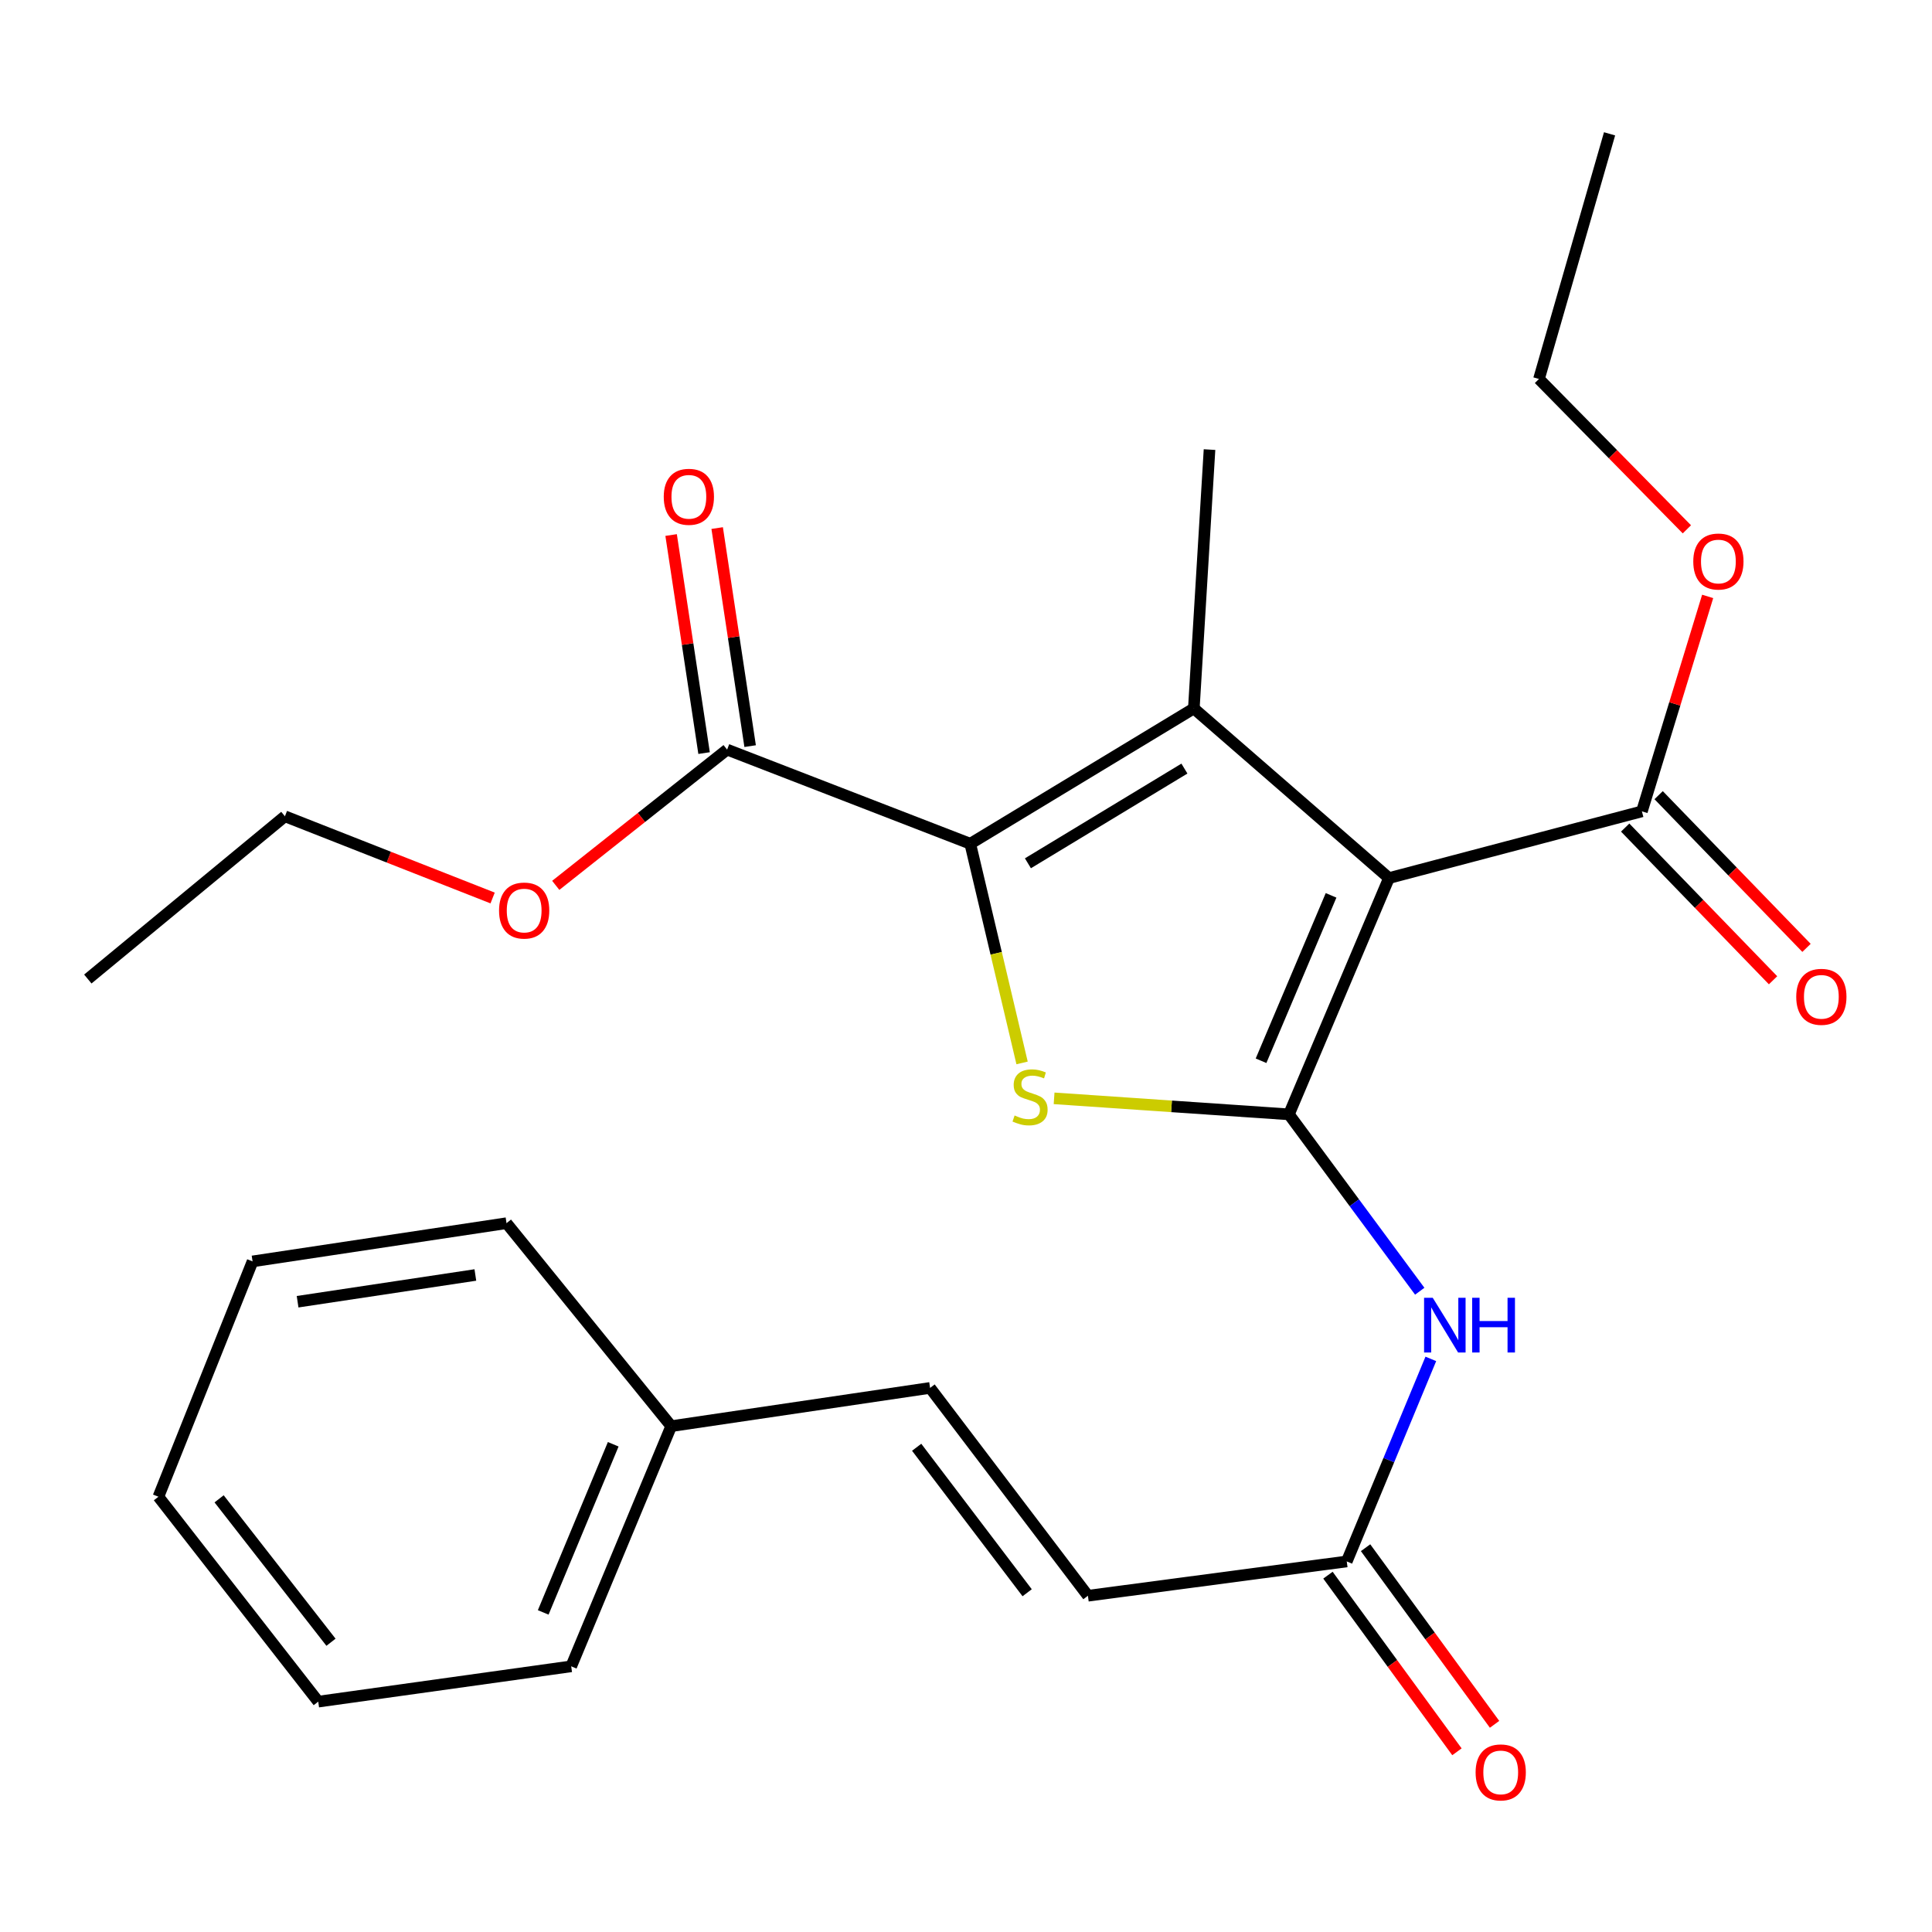 <?xml version='1.0' encoding='iso-8859-1'?>
<svg version='1.1' baseProfile='full'
              xmlns='http://www.w3.org/2000/svg'
                      xmlns:rdkit='http://www.rdkit.org/xml'
                      xmlns:xlink='http://www.w3.org/1999/xlink'
                  xml:space='preserve'
width='1000px' height='1000px' viewBox='0 0 1000 1000'>
<!-- END OF HEADER -->
<rect style='opacity:1.0;fill:#FFFFFF;stroke:none' width='1000' height='1000' x='0' y='0'> </rect>
<path class='bond-0' d='M 667.147,576.786 L 718.926,454.491' style='fill:none;fill-rule:evenodd;stroke:#000000;stroke-width:6px;stroke-linecap:butt;stroke-linejoin:miter;stroke-opacity:1' />
<path class='bond-0' d='M 652.714,549.043 L 688.959,463.436' style='fill:none;fill-rule:evenodd;stroke:#000000;stroke-width:6px;stroke-linecap:butt;stroke-linejoin:miter;stroke-opacity:1' />
<path class='bond-3' d='M 667.147,576.786 L 606.373,572.643' style='fill:none;fill-rule:evenodd;stroke:#000000;stroke-width:6px;stroke-linecap:butt;stroke-linejoin:miter;stroke-opacity:1' />
<path class='bond-3' d='M 606.373,572.643 L 545.598,568.5' style='fill:none;fill-rule:evenodd;stroke:#CCCC00;stroke-width:6px;stroke-linecap:butt;stroke-linejoin:miter;stroke-opacity:1' />
<path class='bond-4' d='M 667.147,576.786 L 701.004,622.561' style='fill:none;fill-rule:evenodd;stroke:#000000;stroke-width:6px;stroke-linecap:butt;stroke-linejoin:miter;stroke-opacity:1' />
<path class='bond-4' d='M 701.004,622.561 L 734.86,668.336' style='fill:none;fill-rule:evenodd;stroke:#0000FF;stroke-width:6px;stroke-linecap:butt;stroke-linejoin:miter;stroke-opacity:1' />
<path class='bond-1' d='M 718.926,454.491 L 617.927,366.685' style='fill:none;fill-rule:evenodd;stroke:#000000;stroke-width:6px;stroke-linecap:butt;stroke-linejoin:miter;stroke-opacity:1' />
<path class='bond-5' d='M 718.926,454.491 L 849.846,419.963' style='fill:none;fill-rule:evenodd;stroke:#000000;stroke-width:6px;stroke-linecap:butt;stroke-linejoin:miter;stroke-opacity:1' />
<path class='bond-13' d='M 617.927,366.685 L 626.043,232.711' style='fill:none;fill-rule:evenodd;stroke:#000000;stroke-width:6px;stroke-linecap:butt;stroke-linejoin:miter;stroke-opacity:1' />
<path class='bond-26' d='M 617.927,366.685 L 502.208,436.718' style='fill:none;fill-rule:evenodd;stroke:#000000;stroke-width:6px;stroke-linecap:butt;stroke-linejoin:miter;stroke-opacity:1' />
<path class='bond-26' d='M 613.051,397.815 L 532.048,446.838' style='fill:none;fill-rule:evenodd;stroke:#000000;stroke-width:6px;stroke-linecap:butt;stroke-linejoin:miter;stroke-opacity:1' />
<path class='bond-2' d='M 502.208,436.718 L 515.618,493.443' style='fill:none;fill-rule:evenodd;stroke:#000000;stroke-width:6px;stroke-linecap:butt;stroke-linejoin:miter;stroke-opacity:1' />
<path class='bond-2' d='M 515.618,493.443 L 529.027,550.168' style='fill:none;fill-rule:evenodd;stroke:#CCCC00;stroke-width:6px;stroke-linecap:butt;stroke-linejoin:miter;stroke-opacity:1' />
<path class='bond-6' d='M 502.208,436.718 L 376.351,387.993' style='fill:none;fill-rule:evenodd;stroke:#000000;stroke-width:6px;stroke-linecap:butt;stroke-linejoin:miter;stroke-opacity:1' />
<path class='bond-7' d='M 740.592,703.359 L 718.837,755.778' style='fill:none;fill-rule:evenodd;stroke:#0000FF;stroke-width:6px;stroke-linecap:butt;stroke-linejoin:miter;stroke-opacity:1' />
<path class='bond-7' d='M 718.837,755.778 L 697.082,808.197' style='fill:none;fill-rule:evenodd;stroke:#000000;stroke-width:6px;stroke-linecap:butt;stroke-linejoin:miter;stroke-opacity:1' />
<path class='bond-10' d='M 841.187,428.349 L 879.46,467.869' style='fill:none;fill-rule:evenodd;stroke:#000000;stroke-width:6px;stroke-linecap:butt;stroke-linejoin:miter;stroke-opacity:1' />
<path class='bond-10' d='M 879.46,467.869 L 917.732,507.389' style='fill:none;fill-rule:evenodd;stroke:#FF0000;stroke-width:6px;stroke-linecap:butt;stroke-linejoin:miter;stroke-opacity:1' />
<path class='bond-10' d='M 858.505,411.578 L 896.778,451.097' style='fill:none;fill-rule:evenodd;stroke:#000000;stroke-width:6px;stroke-linecap:butt;stroke-linejoin:miter;stroke-opacity:1' />
<path class='bond-10' d='M 896.778,451.097 L 935.05,490.617' style='fill:none;fill-rule:evenodd;stroke:#FF0000;stroke-width:6px;stroke-linecap:butt;stroke-linejoin:miter;stroke-opacity:1' />
<path class='bond-14' d='M 849.846,419.963 L 866.866,364.332' style='fill:none;fill-rule:evenodd;stroke:#000000;stroke-width:6px;stroke-linecap:butt;stroke-linejoin:miter;stroke-opacity:1' />
<path class='bond-14' d='M 866.866,364.332 L 883.886,308.7' style='fill:none;fill-rule:evenodd;stroke:#FF0000;stroke-width:6px;stroke-linecap:butt;stroke-linejoin:miter;stroke-opacity:1' />
<path class='bond-11' d='M 388.269,386.192 L 379.738,329.76' style='fill:none;fill-rule:evenodd;stroke:#000000;stroke-width:6px;stroke-linecap:butt;stroke-linejoin:miter;stroke-opacity:1' />
<path class='bond-11' d='M 379.738,329.76 L 371.206,273.329' style='fill:none;fill-rule:evenodd;stroke:#FF0000;stroke-width:6px;stroke-linecap:butt;stroke-linejoin:miter;stroke-opacity:1' />
<path class='bond-11' d='M 364.432,389.795 L 355.901,333.364' style='fill:none;fill-rule:evenodd;stroke:#000000;stroke-width:6px;stroke-linecap:butt;stroke-linejoin:miter;stroke-opacity:1' />
<path class='bond-11' d='M 355.901,333.364 L 347.369,276.932' style='fill:none;fill-rule:evenodd;stroke:#FF0000;stroke-width:6px;stroke-linecap:butt;stroke-linejoin:miter;stroke-opacity:1' />
<path class='bond-15' d='M 376.351,387.993 L 332.004,423.129' style='fill:none;fill-rule:evenodd;stroke:#000000;stroke-width:6px;stroke-linecap:butt;stroke-linejoin:miter;stroke-opacity:1' />
<path class='bond-15' d='M 332.004,423.129 L 287.657,458.265' style='fill:none;fill-rule:evenodd;stroke:#FF0000;stroke-width:6px;stroke-linecap:butt;stroke-linejoin:miter;stroke-opacity:1' />
<path class='bond-8' d='M 697.082,808.197 L 563.108,825.956' style='fill:none;fill-rule:evenodd;stroke:#000000;stroke-width:6px;stroke-linecap:butt;stroke-linejoin:miter;stroke-opacity:1' />
<path class='bond-12' d='M 687.347,815.306 L 720.73,861.015' style='fill:none;fill-rule:evenodd;stroke:#000000;stroke-width:6px;stroke-linecap:butt;stroke-linejoin:miter;stroke-opacity:1' />
<path class='bond-12' d='M 720.73,861.015 L 754.112,906.724' style='fill:none;fill-rule:evenodd;stroke:#FF0000;stroke-width:6px;stroke-linecap:butt;stroke-linejoin:miter;stroke-opacity:1' />
<path class='bond-12' d='M 706.816,801.087 L 740.199,846.796' style='fill:none;fill-rule:evenodd;stroke:#000000;stroke-width:6px;stroke-linecap:butt;stroke-linejoin:miter;stroke-opacity:1' />
<path class='bond-12' d='M 740.199,846.796 L 773.581,892.505' style='fill:none;fill-rule:evenodd;stroke:#FF0000;stroke-width:6px;stroke-linecap:butt;stroke-linejoin:miter;stroke-opacity:1' />
<path class='bond-9' d='M 563.108,825.956 L 481.408,718.381' style='fill:none;fill-rule:evenodd;stroke:#000000;stroke-width:6px;stroke-linecap:butt;stroke-linejoin:miter;stroke-opacity:1' />
<path class='bond-9' d='M 531.654,824.401 L 474.464,749.098' style='fill:none;fill-rule:evenodd;stroke:#000000;stroke-width:6px;stroke-linecap:butt;stroke-linejoin:miter;stroke-opacity:1' />
<path class='bond-16' d='M 481.408,718.381 L 347.421,738.176' style='fill:none;fill-rule:evenodd;stroke:#000000;stroke-width:6px;stroke-linecap:butt;stroke-linejoin:miter;stroke-opacity:1' />
<path class='bond-17' d='M 873.127,273.978 L 834.847,235.069' style='fill:none;fill-rule:evenodd;stroke:#FF0000;stroke-width:6px;stroke-linecap:butt;stroke-linejoin:miter;stroke-opacity:1' />
<path class='bond-17' d='M 834.847,235.069 L 796.568,196.16' style='fill:none;fill-rule:evenodd;stroke:#000000;stroke-width:6px;stroke-linecap:butt;stroke-linejoin:miter;stroke-opacity:1' />
<path class='bond-18' d='M 254.98,464.797 L 201.226,443.653' style='fill:none;fill-rule:evenodd;stroke:#FF0000;stroke-width:6px;stroke-linecap:butt;stroke-linejoin:miter;stroke-opacity:1' />
<path class='bond-18' d='M 201.226,443.653 L 147.472,422.508' style='fill:none;fill-rule:evenodd;stroke:#000000;stroke-width:6px;stroke-linecap:butt;stroke-linejoin:miter;stroke-opacity:1' />
<path class='bond-19' d='M 347.421,738.176 L 295.656,862.493' style='fill:none;fill-rule:evenodd;stroke:#000000;stroke-width:6px;stroke-linecap:butt;stroke-linejoin:miter;stroke-opacity:1' />
<path class='bond-19' d='M 317.401,747.557 L 281.165,834.579' style='fill:none;fill-rule:evenodd;stroke:#000000;stroke-width:6px;stroke-linecap:butt;stroke-linejoin:miter;stroke-opacity:1' />
<path class='bond-20' d='M 347.421,738.176 L 262.172,633.119' style='fill:none;fill-rule:evenodd;stroke:#000000;stroke-width:6px;stroke-linecap:butt;stroke-linejoin:miter;stroke-opacity:1' />
<path class='bond-21' d='M 796.568,196.16 L 833.105,69.272' style='fill:none;fill-rule:evenodd;stroke:#000000;stroke-width:6px;stroke-linecap:butt;stroke-linejoin:miter;stroke-opacity:1' />
<path class='bond-22' d='M 147.472,422.508 L 45.455,506.739' style='fill:none;fill-rule:evenodd;stroke:#000000;stroke-width:6px;stroke-linecap:butt;stroke-linejoin:miter;stroke-opacity:1' />
<path class='bond-23' d='M 295.656,862.493 L 164.722,880.762' style='fill:none;fill-rule:evenodd;stroke:#000000;stroke-width:6px;stroke-linecap:butt;stroke-linejoin:miter;stroke-opacity:1' />
<path class='bond-24' d='M 262.172,633.119 L 130.73,652.901' style='fill:none;fill-rule:evenodd;stroke:#000000;stroke-width:6px;stroke-linecap:butt;stroke-linejoin:miter;stroke-opacity:1' />
<path class='bond-24' d='M 246.044,659.926 L 154.034,673.773' style='fill:none;fill-rule:evenodd;stroke:#000000;stroke-width:6px;stroke-linecap:butt;stroke-linejoin:miter;stroke-opacity:1' />
<path class='bond-27' d='M 164.722,880.762 L 81.992,774.713' style='fill:none;fill-rule:evenodd;stroke:#000000;stroke-width:6px;stroke-linecap:butt;stroke-linejoin:miter;stroke-opacity:1' />
<path class='bond-27' d='M 171.321,850.026 L 113.409,775.792' style='fill:none;fill-rule:evenodd;stroke:#000000;stroke-width:6px;stroke-linecap:butt;stroke-linejoin:miter;stroke-opacity:1' />
<path class='bond-25' d='M 130.73,652.901 L 81.992,774.713' style='fill:none;fill-rule:evenodd;stroke:#000000;stroke-width:6px;stroke-linecap:butt;stroke-linejoin:miter;stroke-opacity:1' />
<path  class='atom-4' d='M 525.16 577.372
Q 525.48 577.492, 526.8 578.052
Q 528.12 578.612, 529.56 578.972
Q 531.04 579.292, 532.48 579.292
Q 535.16 579.292, 536.72 578.012
Q 538.28 576.692, 538.28 574.412
Q 538.28 572.852, 537.48 571.892
Q 536.72 570.932, 535.52 570.412
Q 534.32 569.892, 532.32 569.292
Q 529.8 568.532, 528.28 567.812
Q 526.8 567.092, 525.72 565.572
Q 524.68 564.052, 524.68 561.492
Q 524.68 557.932, 527.08 555.732
Q 529.52 553.532, 534.32 553.532
Q 537.6 553.532, 541.32 555.092
L 540.4 558.172
Q 537 556.772, 534.44 556.772
Q 531.68 556.772, 530.16 557.932
Q 528.64 559.052, 528.68 561.012
Q 528.68 562.532, 529.44 563.452
Q 530.24 564.372, 531.36 564.892
Q 532.52 565.412, 534.44 566.012
Q 537 566.812, 538.52 567.612
Q 540.04 568.412, 541.12 570.052
Q 542.24 571.652, 542.24 574.412
Q 542.24 578.332, 539.6 580.452
Q 537 582.532, 532.64 582.532
Q 530.12 582.532, 528.2 581.972
Q 526.32 581.452, 524.08 580.532
L 525.16 577.372
' fill='#CCCC00'/>
<path  class='atom-5' d='M 741.582 671.729
L 750.862 686.729
Q 751.782 688.209, 753.262 690.889
Q 754.742 693.569, 754.822 693.729
L 754.822 671.729
L 758.582 671.729
L 758.582 700.049
L 754.702 700.049
L 744.742 683.649
Q 743.582 681.729, 742.342 679.529
Q 741.142 677.329, 740.782 676.649
L 740.782 700.049
L 737.102 700.049
L 737.102 671.729
L 741.582 671.729
' fill='#0000FF'/>
<path  class='atom-5' d='M 761.982 671.729
L 765.822 671.729
L 765.822 683.769
L 780.302 683.769
L 780.302 671.729
L 784.142 671.729
L 784.142 700.049
L 780.302 700.049
L 780.302 686.969
L 765.822 686.969
L 765.822 700.049
L 761.982 700.049
L 761.982 671.729
' fill='#0000FF'/>
<path  class='atom-11' d='M 929.729 515.953
Q 929.729 509.153, 933.089 505.353
Q 936.449 501.553, 942.729 501.553
Q 949.009 501.553, 952.369 505.353
Q 955.729 509.153, 955.729 515.953
Q 955.729 522.833, 952.329 526.753
Q 948.929 530.633, 942.729 530.633
Q 936.489 530.633, 933.089 526.753
Q 929.729 522.873, 929.729 515.953
M 942.729 527.433
Q 947.049 527.433, 949.369 524.553
Q 951.729 521.633, 951.729 515.953
Q 951.729 510.393, 949.369 507.593
Q 947.049 504.753, 942.729 504.753
Q 938.409 504.753, 936.049 507.553
Q 933.729 510.353, 933.729 515.953
Q 933.729 521.673, 936.049 524.553
Q 938.409 527.433, 942.729 527.433
' fill='#FF0000'/>
<path  class='atom-12' d='M 343.555 257.14
Q 343.555 250.34, 346.915 246.54
Q 350.275 242.74, 356.555 242.74
Q 362.835 242.74, 366.195 246.54
Q 369.555 250.34, 369.555 257.14
Q 369.555 264.02, 366.155 267.94
Q 362.755 271.82, 356.555 271.82
Q 350.315 271.82, 346.915 267.94
Q 343.555 264.06, 343.555 257.14
M 356.555 268.62
Q 360.875 268.62, 363.195 265.74
Q 365.555 262.82, 365.555 257.14
Q 365.555 251.58, 363.195 248.78
Q 360.875 245.94, 356.555 245.94
Q 352.235 245.94, 349.875 248.74
Q 347.555 251.54, 347.555 257.14
Q 347.555 262.86, 349.875 265.74
Q 352.235 268.62, 356.555 268.62
' fill='#FF0000'/>
<path  class='atom-13' d='M 763.772 917.392
Q 763.772 910.592, 767.132 906.792
Q 770.492 902.992, 776.772 902.992
Q 783.052 902.992, 786.412 906.792
Q 789.772 910.592, 789.772 917.392
Q 789.772 924.272, 786.372 928.192
Q 782.972 932.072, 776.772 932.072
Q 770.532 932.072, 767.132 928.192
Q 763.772 924.312, 763.772 917.392
M 776.772 928.872
Q 781.092 928.872, 783.412 925.992
Q 785.772 923.072, 785.772 917.392
Q 785.772 911.832, 783.412 909.032
Q 781.092 906.192, 776.772 906.192
Q 772.452 906.192, 770.092 908.992
Q 767.772 911.792, 767.772 917.392
Q 767.772 923.112, 770.092 925.992
Q 772.452 928.872, 776.772 928.872
' fill='#FF0000'/>
<path  class='atom-15' d='M 876.437 290.637
Q 876.437 283.837, 879.797 280.037
Q 883.157 276.237, 889.437 276.237
Q 895.717 276.237, 899.077 280.037
Q 902.437 283.837, 902.437 290.637
Q 902.437 297.517, 899.037 301.437
Q 895.637 305.317, 889.437 305.317
Q 883.197 305.317, 879.797 301.437
Q 876.437 297.557, 876.437 290.637
M 889.437 302.117
Q 893.757 302.117, 896.077 299.237
Q 898.437 296.317, 898.437 290.637
Q 898.437 285.077, 896.077 282.277
Q 893.757 279.437, 889.437 279.437
Q 885.117 279.437, 882.757 282.237
Q 880.437 285.037, 880.437 290.637
Q 880.437 296.357, 882.757 299.237
Q 885.117 302.117, 889.437 302.117
' fill='#FF0000'/>
<path  class='atom-16' d='M 258.307 471.3
Q 258.307 464.5, 261.667 460.7
Q 265.027 456.9, 271.307 456.9
Q 277.587 456.9, 280.947 460.7
Q 284.307 464.5, 284.307 471.3
Q 284.307 478.18, 280.907 482.1
Q 277.507 485.98, 271.307 485.98
Q 265.067 485.98, 261.667 482.1
Q 258.307 478.22, 258.307 471.3
M 271.307 482.78
Q 275.627 482.78, 277.947 479.9
Q 280.307 476.98, 280.307 471.3
Q 280.307 465.74, 277.947 462.94
Q 275.627 460.1, 271.307 460.1
Q 266.987 460.1, 264.627 462.9
Q 262.307 465.7, 262.307 471.3
Q 262.307 477.02, 264.627 479.9
Q 266.987 482.78, 271.307 482.78
' fill='#FF0000'/>
</svg>
